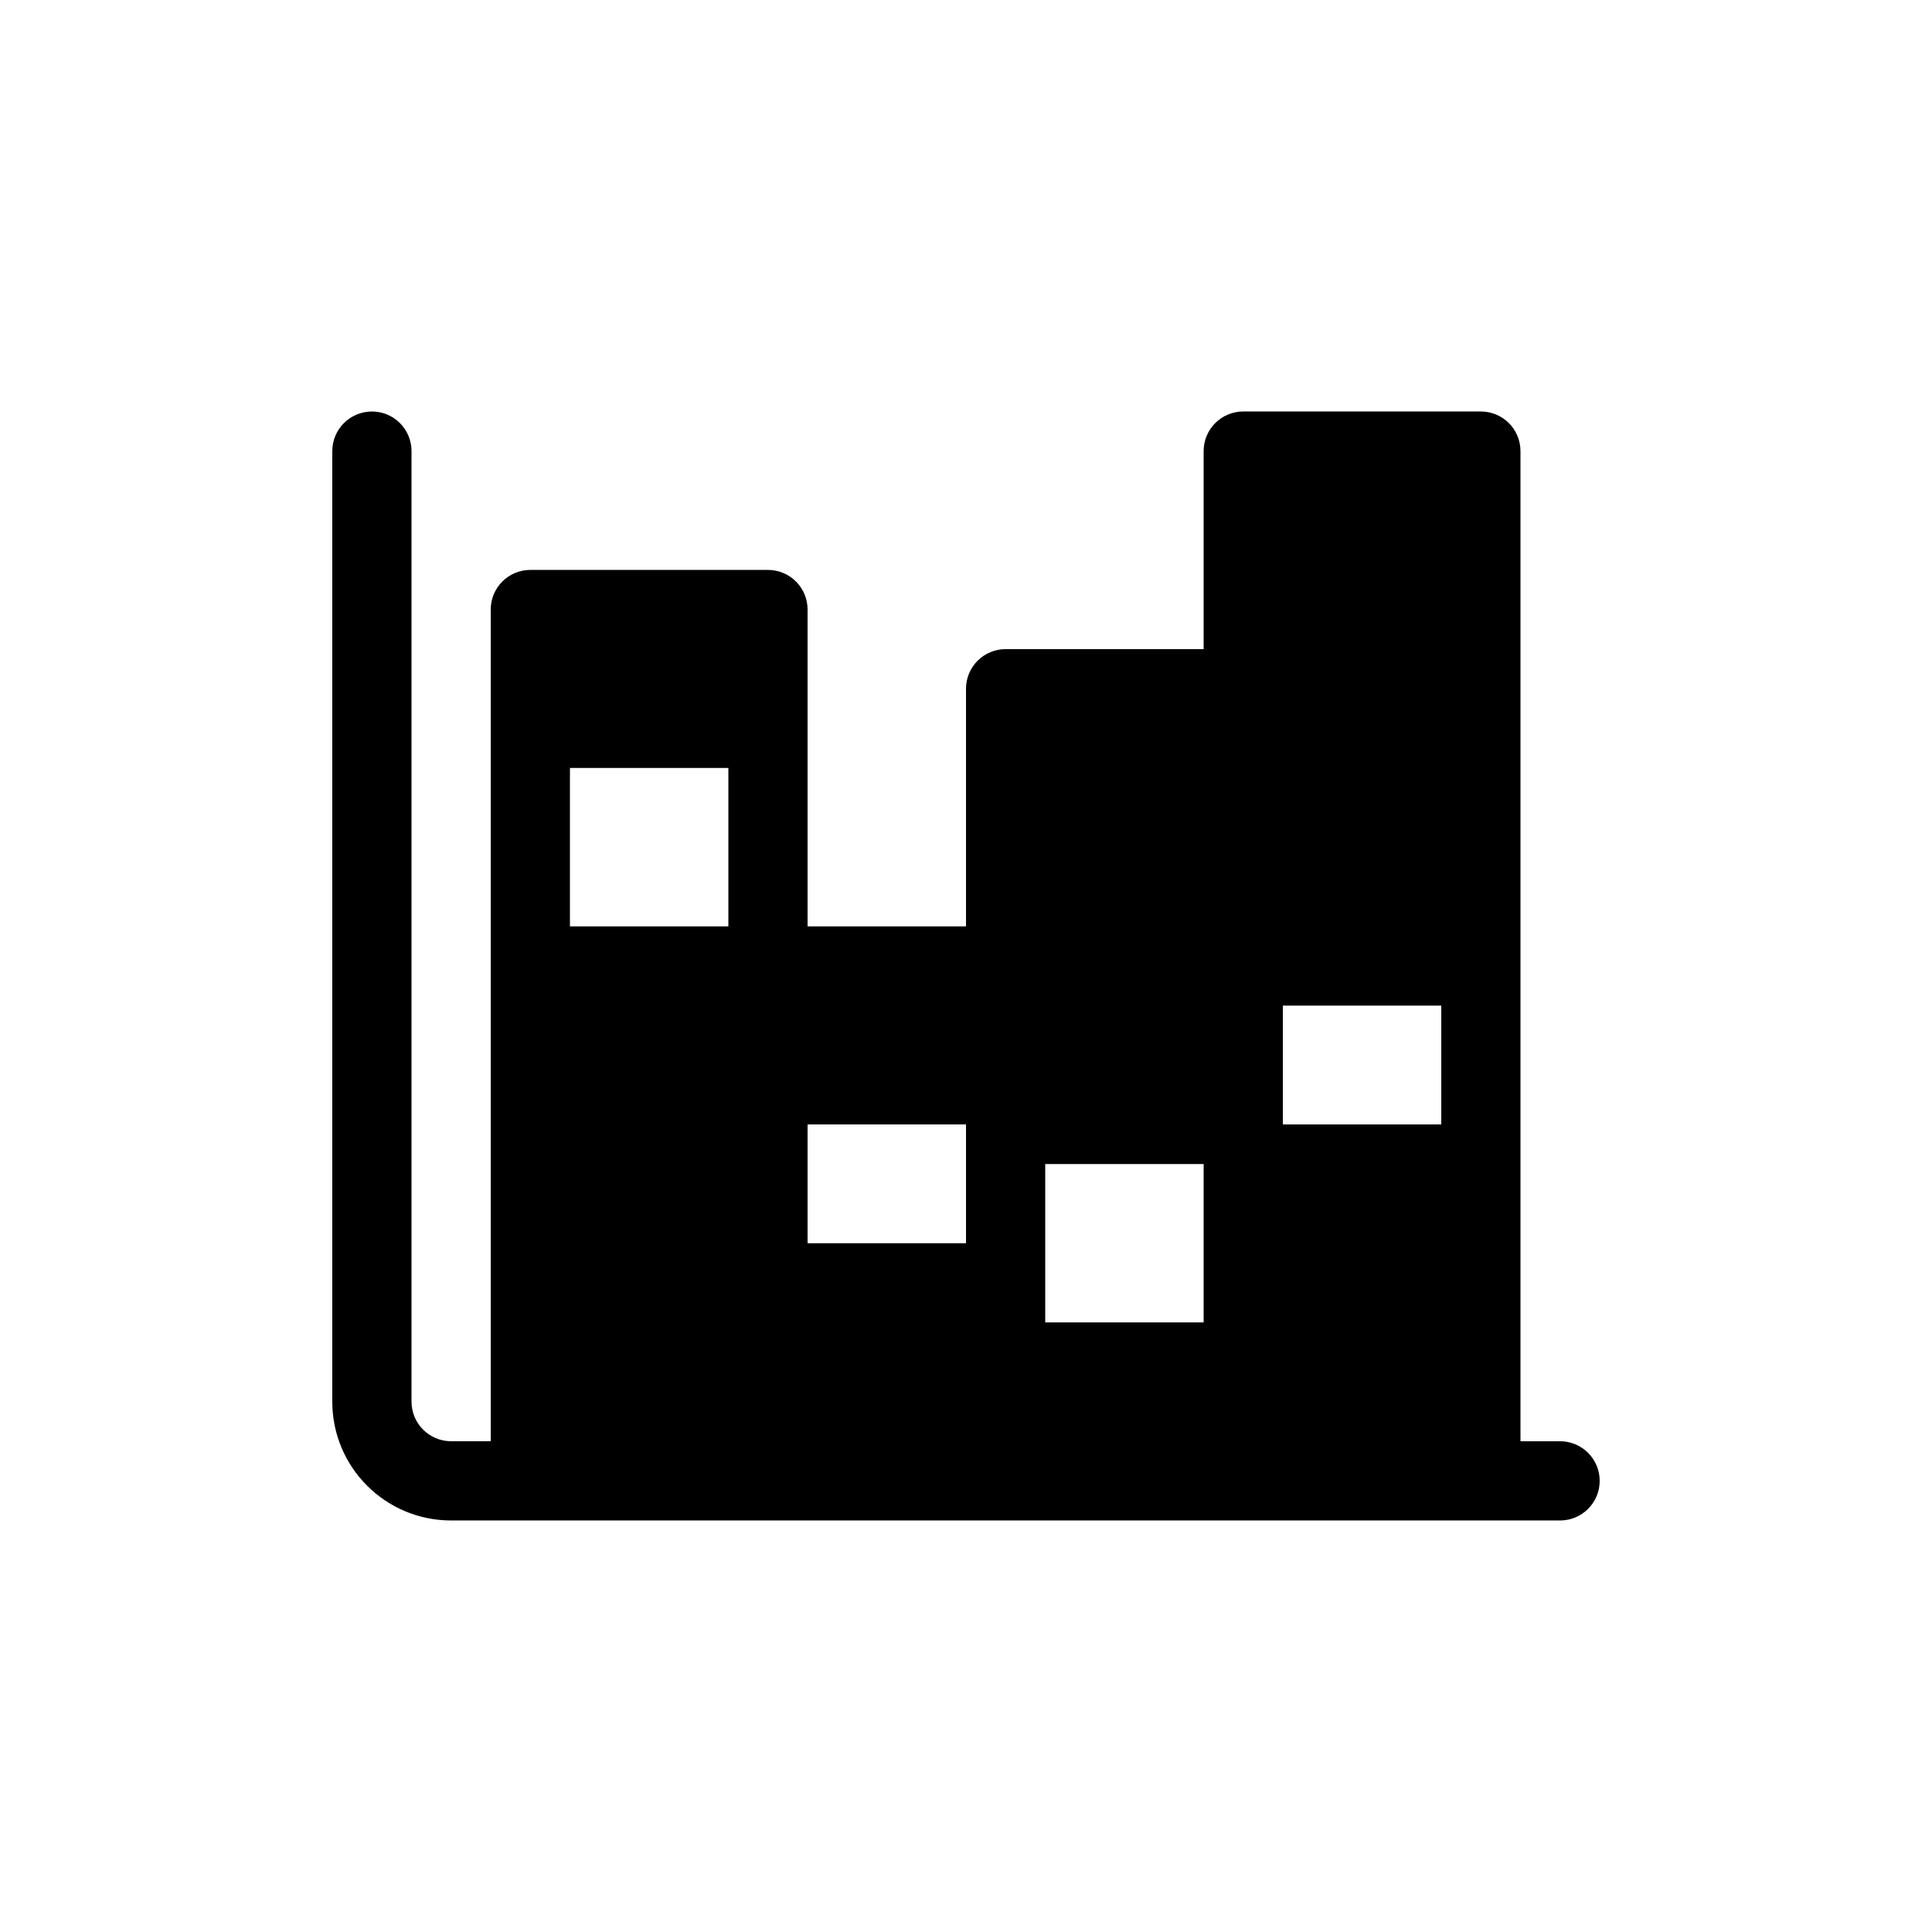 <?xml version="1.0" encoding="UTF-8"?>
<!-- Uploaded to: SVG Repo, www.svgrepo.com, Generator: SVG Repo Mixer Tools -->
<svg fill="#000000" width="800px" height="800px" version="1.1" viewBox="144 144 512 512" xmlns="http://www.w3.org/2000/svg">
 <path d="m242.56 253.05c5.797 0 10.496 4.699 10.496 10.496v251.9c0 5.797 4.699 10.496 10.496 10.496h10.496v-220.41c0-5.797 4.699-10.496 10.496-10.496h62.977c5.797 0 10.496 4.699 10.496 10.496v83.969h41.984v-62.977c0-5.797 4.699-10.496 10.496-10.496h52.48v-52.48c0-5.797 4.695-10.496 10.496-10.496h62.973c5.797 0 10.496 4.699 10.496 10.496v262.4h10.496c5.797 0 10.496 4.699 10.496 10.496 0 5.797-4.699 10.496-10.496 10.496h-293.89c-17.391 0-31.488-14.094-31.488-31.488v-251.9c0-5.797 4.699-10.496 10.496-10.496zm220.42 241.41v-41.98h-41.984v41.98zm20.988-52.477h41.984v-31.488h-41.984zm-125.95 31.488h41.984v-31.488h-41.984zm-20.992-83.969v-41.984h-41.984v41.984z" fill-rule="evenodd"/>
</svg>